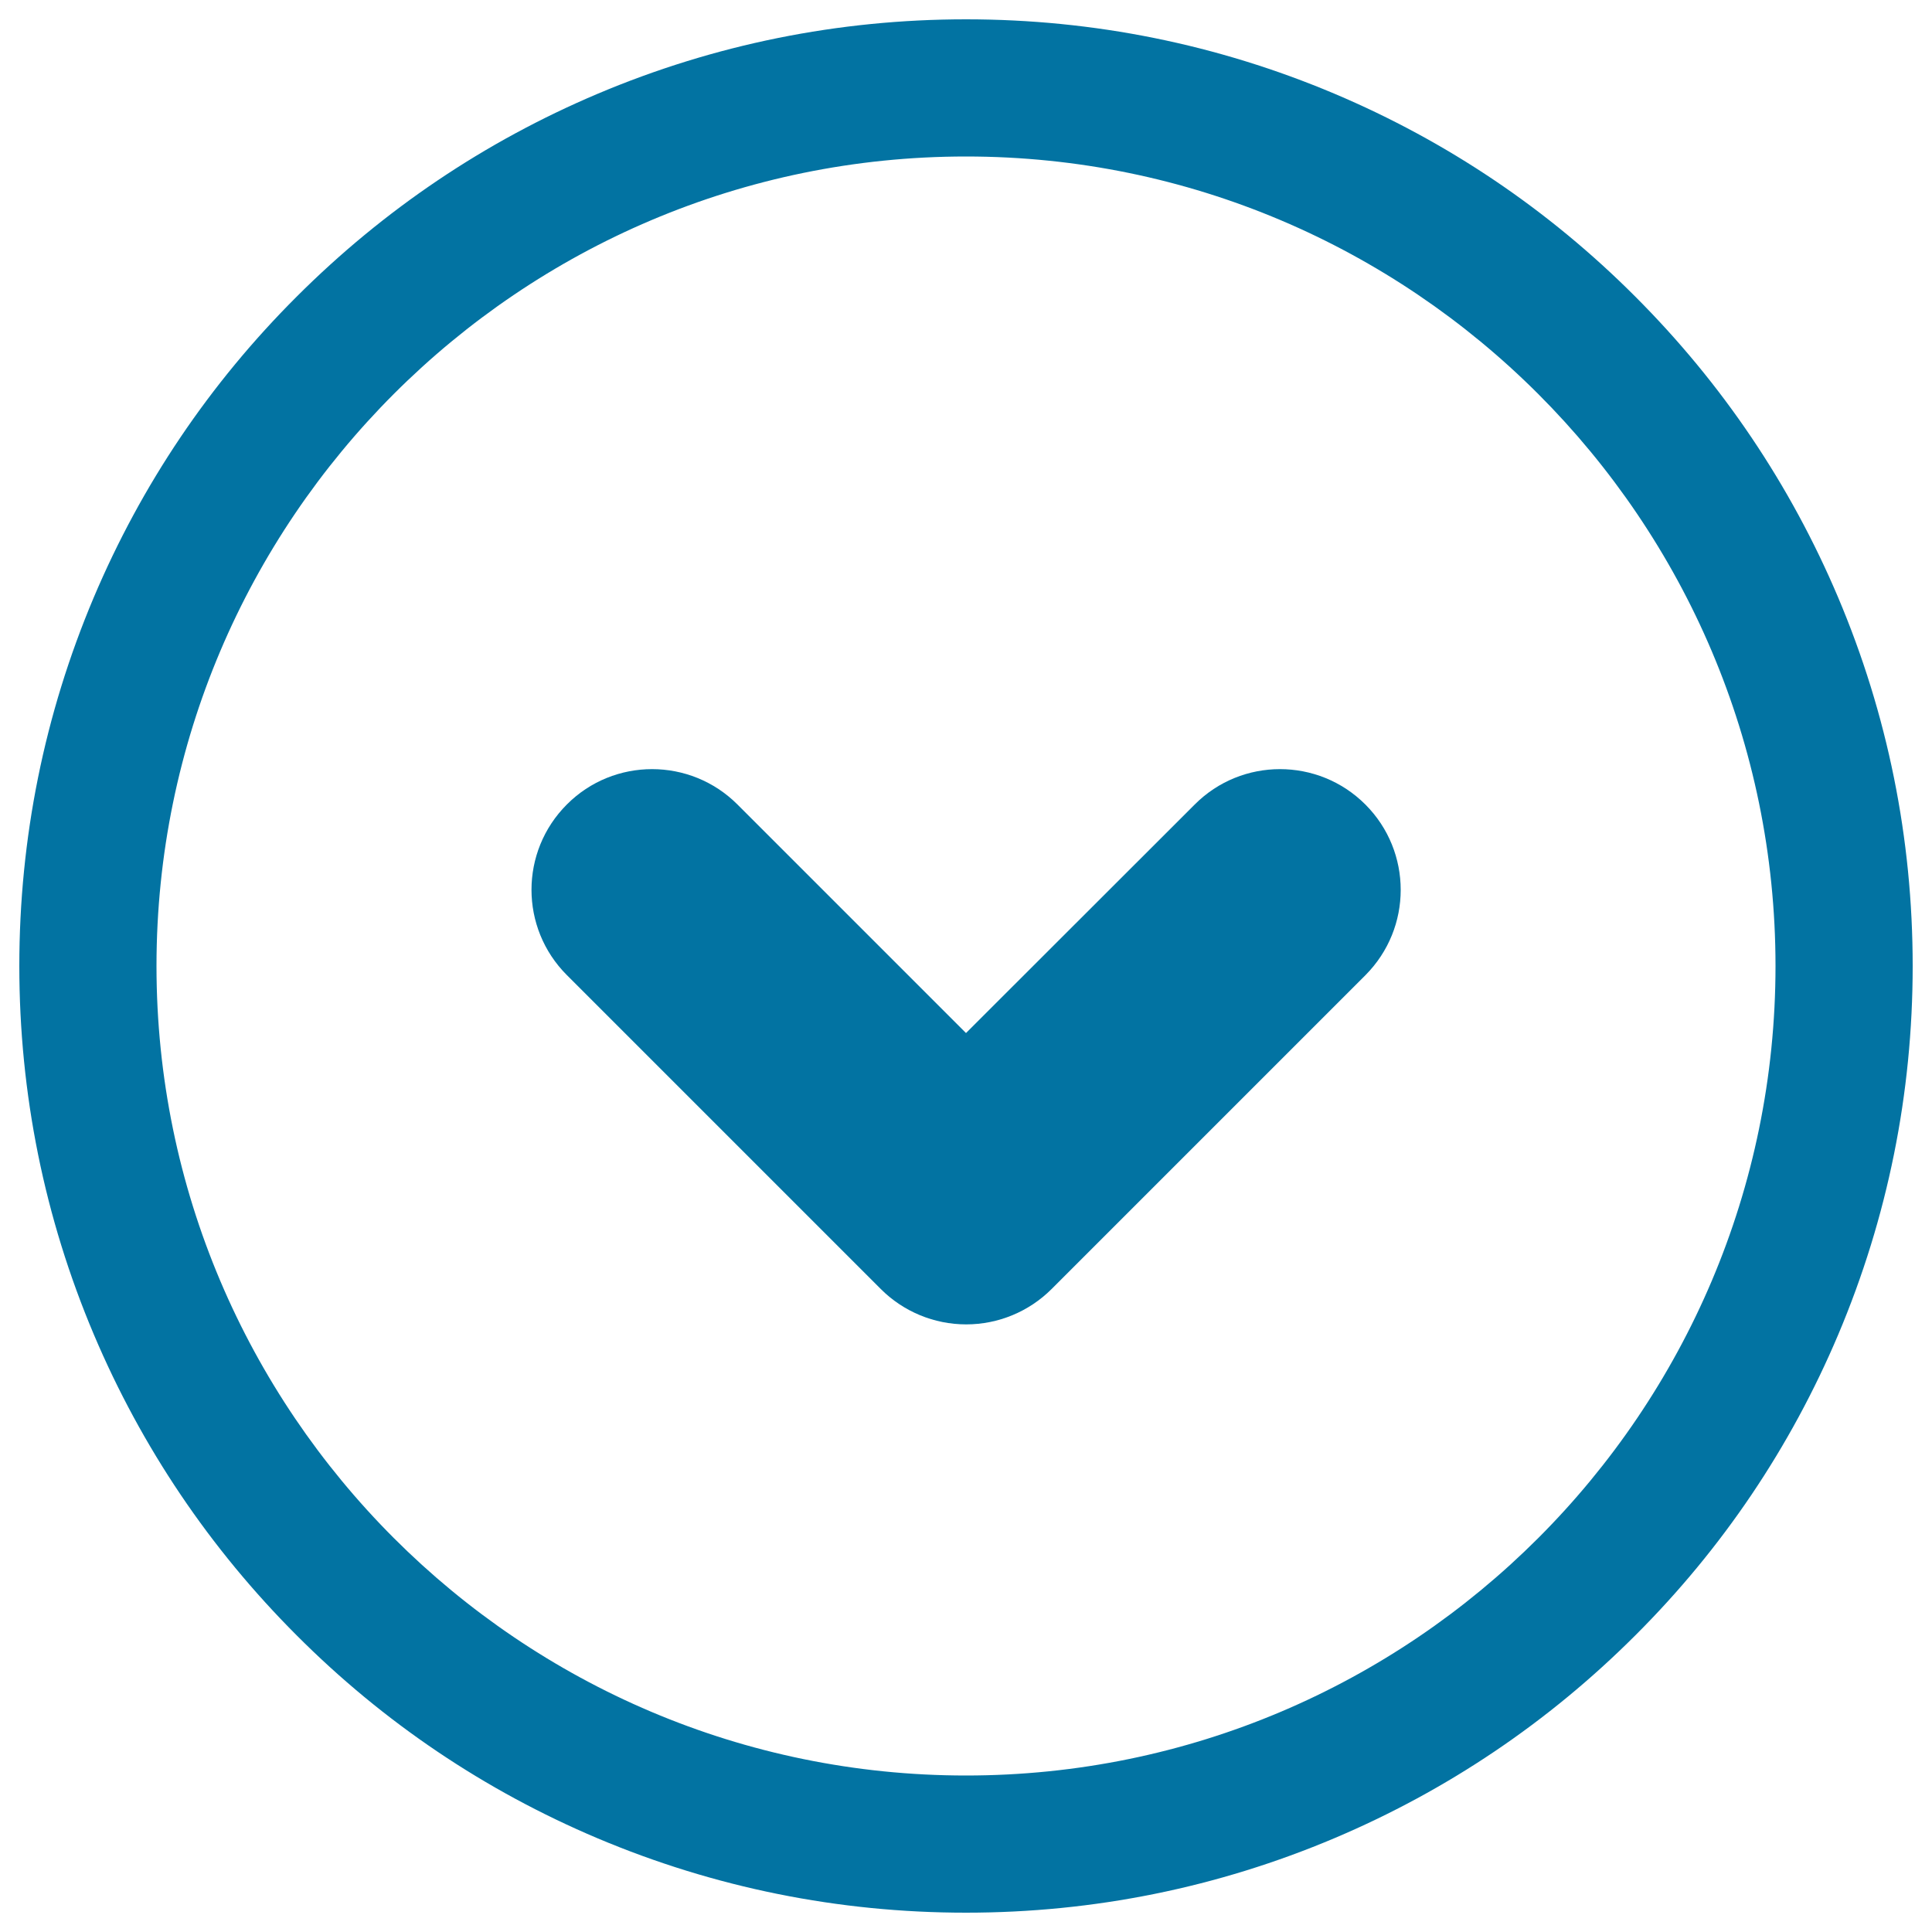 <svg xmlns="http://www.w3.org/2000/svg" viewBox="0 0 1000 1000" style="fill:#0273a2">
<title>Drop Down Circular Arrow SVG icon</title>
<path d="M500,990c-66.1,0-130.3-13-190.7-38.5c-58.4-24.7-110.8-60-155.7-105c-45-45-80.3-97.4-105-155.7C23,630.3,10,566.1,10,500c0-66.1,13-130.3,38.5-190.7c24.7-58.4,60-110.8,105-155.7c45-45,97.4-80.3,155.7-105C369.7,23,433.9,10,500,10c66.1,0,130.3,13,190.7,38.5c58.4,24.7,110.8,60,155.7,105c45,45,80.3,97.4,105,155.7C977,369.7,990,433.9,990,500c0,66.1-13,130.3-38.5,190.7c-24.7,58.4-60,110.8-105,155.7c-45,45-97.4,80.3-155.7,105C630.3,977,566.1,990,500,990z M500,81C269,81,81,269,81,500s188,419,419,419c231.1,0,419-188,419-419S731,81,500,81z"/><path d="M725,460.6c0-16-6.1-32-18.3-44.2c-24.4-24.4-64-24.4-88.3,0L500,534.7L381.7,416.4c-24.4-24.4-64-24.4-88.3,0c-24.4,24.4-24.4,63.9,0,88.3l162.5,162.5c11.7,11.7,27.6,18.3,44.2,18.3c16.6,0,32.5-6.6,44.2-18.3l162.5-162.5C718.9,492.5,725,476.6,725,460.6z"/>
</svg>